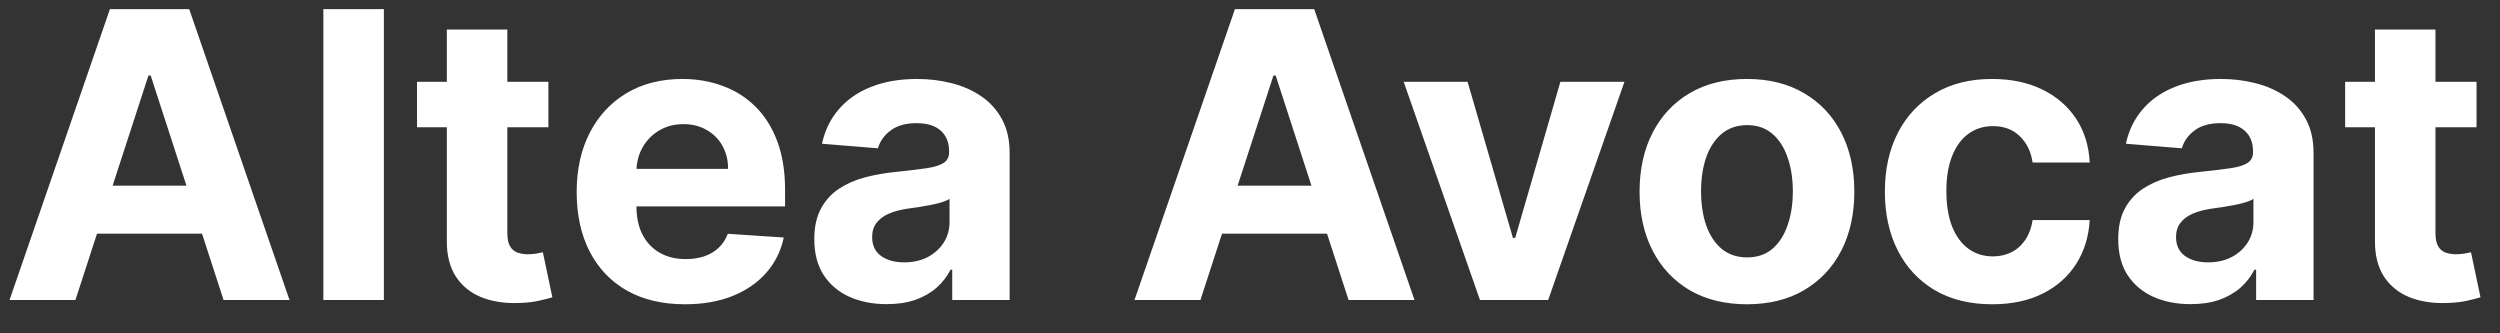 <svg width="75" height="10" viewBox="0 0 75 10" fill="none" xmlns="http://www.w3.org/2000/svg">
<rect x="0" y="0" width="75" height="10" fill="#333333" stroke="none"/>
<path d="M2.263 9H0.286L3.298 0.273H5.676L8.685 9H6.707L4.521 2.267H4.453L2.263 9ZM2.139 5.57H6.81V7.01H2.139V5.57ZM11.516 0.273V9H9.701V0.273H11.516ZM16.452 2.455V3.818H12.51V2.455H16.452ZM13.405 0.886H15.22V6.989C15.22 7.156 15.246 7.287 15.297 7.381C15.348 7.472 15.419 7.536 15.51 7.572C15.604 7.609 15.712 7.628 15.834 7.628C15.919 7.628 16.005 7.621 16.09 7.607C16.175 7.589 16.24 7.577 16.286 7.568L16.571 8.919C16.48 8.947 16.353 8.98 16.188 9.017C16.023 9.057 15.823 9.081 15.587 9.089C15.149 9.107 14.766 9.048 14.436 8.915C14.11 8.781 13.855 8.574 13.674 8.293C13.492 8.011 13.402 7.656 13.405 7.227V0.886ZM20.547 9.128C19.874 9.128 19.294 8.991 18.809 8.719C18.326 8.443 17.953 8.054 17.692 7.551C17.431 7.045 17.3 6.447 17.3 5.757C17.3 5.084 17.431 4.493 17.692 3.984C17.953 3.476 18.321 3.08 18.796 2.795C19.273 2.511 19.833 2.369 20.475 2.369C20.907 2.369 21.309 2.439 21.681 2.578C22.056 2.714 22.383 2.92 22.661 3.196C22.942 3.472 23.161 3.818 23.317 4.236C23.473 4.651 23.552 5.136 23.552 5.693V6.192H18.024V5.067H21.843C21.843 4.805 21.786 4.574 21.672 4.372C21.559 4.17 21.401 4.013 21.199 3.899C21 3.783 20.769 3.724 20.505 3.724C20.229 3.724 19.985 3.788 19.772 3.916C19.561 4.041 19.397 4.21 19.277 4.423C19.158 4.634 19.097 4.868 19.094 5.126V6.196C19.094 6.52 19.154 6.8 19.273 7.036C19.395 7.271 19.567 7.453 19.789 7.581C20.01 7.709 20.273 7.773 20.577 7.773C20.779 7.773 20.963 7.744 21.131 7.688C21.299 7.631 21.442 7.545 21.561 7.432C21.681 7.318 21.772 7.179 21.834 7.014L23.513 7.125C23.428 7.528 23.253 7.881 22.989 8.182C22.728 8.48 22.39 8.713 21.975 8.881C21.563 9.045 21.087 9.128 20.547 9.128ZM26.603 9.124C26.185 9.124 25.813 9.051 25.486 8.906C25.159 8.759 24.901 8.541 24.711 8.254C24.523 7.964 24.429 7.604 24.429 7.172C24.429 6.808 24.496 6.503 24.63 6.256C24.763 6.009 24.945 5.81 25.175 5.659C25.405 5.509 25.666 5.395 25.959 5.318C26.255 5.241 26.564 5.188 26.888 5.156C27.269 5.116 27.576 5.08 27.809 5.045C28.041 5.009 28.211 4.955 28.316 4.884C28.421 4.812 28.473 4.707 28.473 4.568V4.543C28.473 4.273 28.388 4.064 28.218 3.916C28.05 3.768 27.811 3.695 27.502 3.695C27.175 3.695 26.915 3.767 26.722 3.912C26.529 4.054 26.401 4.233 26.338 4.449L24.659 4.312C24.745 3.915 24.912 3.571 25.162 3.281C25.412 2.989 25.735 2.764 26.13 2.608C26.527 2.449 26.988 2.369 27.51 2.369C27.874 2.369 28.222 2.412 28.554 2.497C28.89 2.582 29.186 2.714 29.445 2.893C29.706 3.072 29.912 3.303 30.063 3.584C30.213 3.862 30.289 4.196 30.289 4.585V9H28.567V8.092H28.516C28.411 8.297 28.27 8.477 28.094 8.634C27.918 8.787 27.706 8.908 27.459 8.996C27.212 9.081 26.927 9.124 26.603 9.124ZM27.122 7.871C27.39 7.871 27.625 7.818 27.83 7.713C28.034 7.605 28.195 7.46 28.311 7.278C28.428 7.097 28.486 6.891 28.486 6.661V5.966C28.429 6.003 28.351 6.037 28.252 6.068C28.155 6.097 28.046 6.124 27.924 6.149C27.802 6.172 27.679 6.193 27.557 6.213C27.435 6.23 27.324 6.246 27.225 6.26C27.012 6.291 26.826 6.341 26.666 6.409C26.508 6.477 26.384 6.57 26.296 6.686C26.208 6.8 26.164 6.942 26.164 7.112C26.164 7.359 26.253 7.548 26.432 7.679C26.614 7.807 26.844 7.871 27.122 7.871ZM36.013 9H34.035L37.048 0.273H39.426L42.435 9H40.457L38.271 2.267H38.203L36.013 9ZM35.889 5.57H40.56V7.01H35.889V5.57ZM48.733 2.455L46.445 9H44.399L42.111 2.455H44.028L45.388 7.138H45.456L46.811 2.455H48.733ZM52.408 9.128C51.746 9.128 51.174 8.987 50.691 8.706C50.211 8.422 49.84 8.027 49.579 7.521C49.318 7.013 49.187 6.423 49.187 5.753C49.187 5.077 49.318 4.486 49.579 3.98C49.84 3.472 50.211 3.077 50.691 2.795C51.174 2.511 51.746 2.369 52.408 2.369C53.07 2.369 53.641 2.511 54.121 2.795C54.604 3.077 54.977 3.472 55.238 3.98C55.499 4.486 55.63 5.077 55.63 5.753C55.63 6.423 55.499 7.013 55.238 7.521C54.977 8.027 54.604 8.422 54.121 8.706C53.641 8.987 53.07 9.128 52.408 9.128ZM52.417 7.722C52.718 7.722 52.969 7.636 53.171 7.466C53.373 7.293 53.525 7.057 53.627 6.759C53.732 6.46 53.785 6.121 53.785 5.74C53.785 5.359 53.732 5.02 53.627 4.722C53.525 4.423 53.373 4.188 53.171 4.014C52.969 3.841 52.718 3.754 52.417 3.754C52.113 3.754 51.857 3.841 51.65 4.014C51.445 4.188 51.291 4.423 51.185 4.722C51.083 5.02 51.032 5.359 51.032 5.74C51.032 6.121 51.083 6.46 51.185 6.759C51.291 7.057 51.445 7.293 51.65 7.466C51.857 7.636 52.113 7.722 52.417 7.722ZM59.768 9.128C59.097 9.128 58.521 8.986 58.038 8.702C57.557 8.415 57.188 8.017 56.93 7.509C56.674 7 56.546 6.415 56.546 5.753C56.546 5.082 56.675 4.494 56.934 3.989C57.195 3.48 57.566 3.084 58.046 2.8C58.526 2.513 59.097 2.369 59.759 2.369C60.33 2.369 60.83 2.473 61.259 2.68C61.688 2.888 62.028 3.179 62.278 3.554C62.528 3.929 62.666 4.369 62.691 4.875H60.978C60.93 4.548 60.802 4.286 60.594 4.087C60.39 3.885 60.121 3.784 59.789 3.784C59.508 3.784 59.262 3.861 59.052 4.014C58.844 4.165 58.682 4.385 58.566 4.675C58.45 4.964 58.391 5.315 58.391 5.727C58.391 6.145 58.448 6.5 58.562 6.793C58.678 7.085 58.842 7.308 59.052 7.462C59.262 7.615 59.508 7.692 59.789 7.692C59.996 7.692 60.182 7.649 60.347 7.564C60.515 7.479 60.653 7.355 60.761 7.193C60.871 7.028 60.944 6.831 60.978 6.601H62.691C62.663 7.101 62.526 7.541 62.282 7.922C62.041 8.3 61.707 8.595 61.281 8.808C60.854 9.021 60.35 9.128 59.768 9.128ZM65.72 9.124C65.302 9.124 64.93 9.051 64.603 8.906C64.277 8.759 64.018 8.541 63.828 8.254C63.64 7.964 63.547 7.604 63.547 7.172C63.547 6.808 63.613 6.503 63.747 6.256C63.88 6.009 64.062 5.81 64.292 5.659C64.522 5.509 64.784 5.395 65.076 5.318C65.372 5.241 65.681 5.188 66.005 5.156C66.386 5.116 66.693 5.08 66.926 5.045C67.159 5.009 67.328 4.955 67.433 4.884C67.538 4.812 67.591 4.707 67.591 4.568V4.543C67.591 4.273 67.505 4.064 67.335 3.916C67.167 3.768 66.929 3.695 66.619 3.695C66.292 3.695 66.032 3.767 65.839 3.912C65.646 4.054 65.518 4.233 65.456 4.449L63.777 4.312C63.862 3.915 64.029 3.571 64.279 3.281C64.529 2.989 64.852 2.764 65.247 2.608C65.644 2.449 66.105 2.369 66.627 2.369C66.991 2.369 67.339 2.412 67.671 2.497C68.007 2.582 68.304 2.714 68.562 2.893C68.823 3.072 69.029 3.303 69.18 3.584C69.331 3.862 69.406 4.196 69.406 4.585V9H67.684V8.092H67.633C67.528 8.297 67.387 8.477 67.211 8.634C67.035 8.787 66.823 8.908 66.576 8.996C66.329 9.081 66.044 9.124 65.72 9.124ZM66.24 7.871C66.507 7.871 66.743 7.818 66.947 7.713C67.152 7.605 67.312 7.46 67.429 7.278C67.545 7.097 67.603 6.891 67.603 6.661V5.966C67.546 6.003 67.468 6.037 67.369 6.068C67.272 6.097 67.163 6.124 67.041 6.149C66.919 6.172 66.796 6.193 66.674 6.213C66.552 6.23 66.441 6.246 66.342 6.26C66.129 6.291 65.943 6.341 65.784 6.409C65.625 6.477 65.501 6.57 65.413 6.686C65.325 6.8 65.281 6.942 65.281 7.112C65.281 7.359 65.37 7.548 65.549 7.679C65.731 7.807 65.961 7.871 66.24 7.871ZM74.296 2.455V3.818H70.354V2.455H74.296ZM71.249 0.886H73.064V6.989C73.064 7.156 73.09 7.287 73.141 7.381C73.192 7.472 73.263 7.536 73.354 7.572C73.448 7.609 73.556 7.628 73.678 7.628C73.763 7.628 73.848 7.621 73.934 7.607C74.019 7.589 74.084 7.577 74.13 7.568L74.415 8.919C74.324 8.947 74.196 8.98 74.032 9.017C73.867 9.057 73.666 9.081 73.431 9.089C72.993 9.107 72.61 9.048 72.28 8.915C71.954 8.781 71.699 8.574 71.517 8.293C71.336 8.011 71.246 7.656 71.249 7.227V0.886Z" fill="white"/>
</svg>
